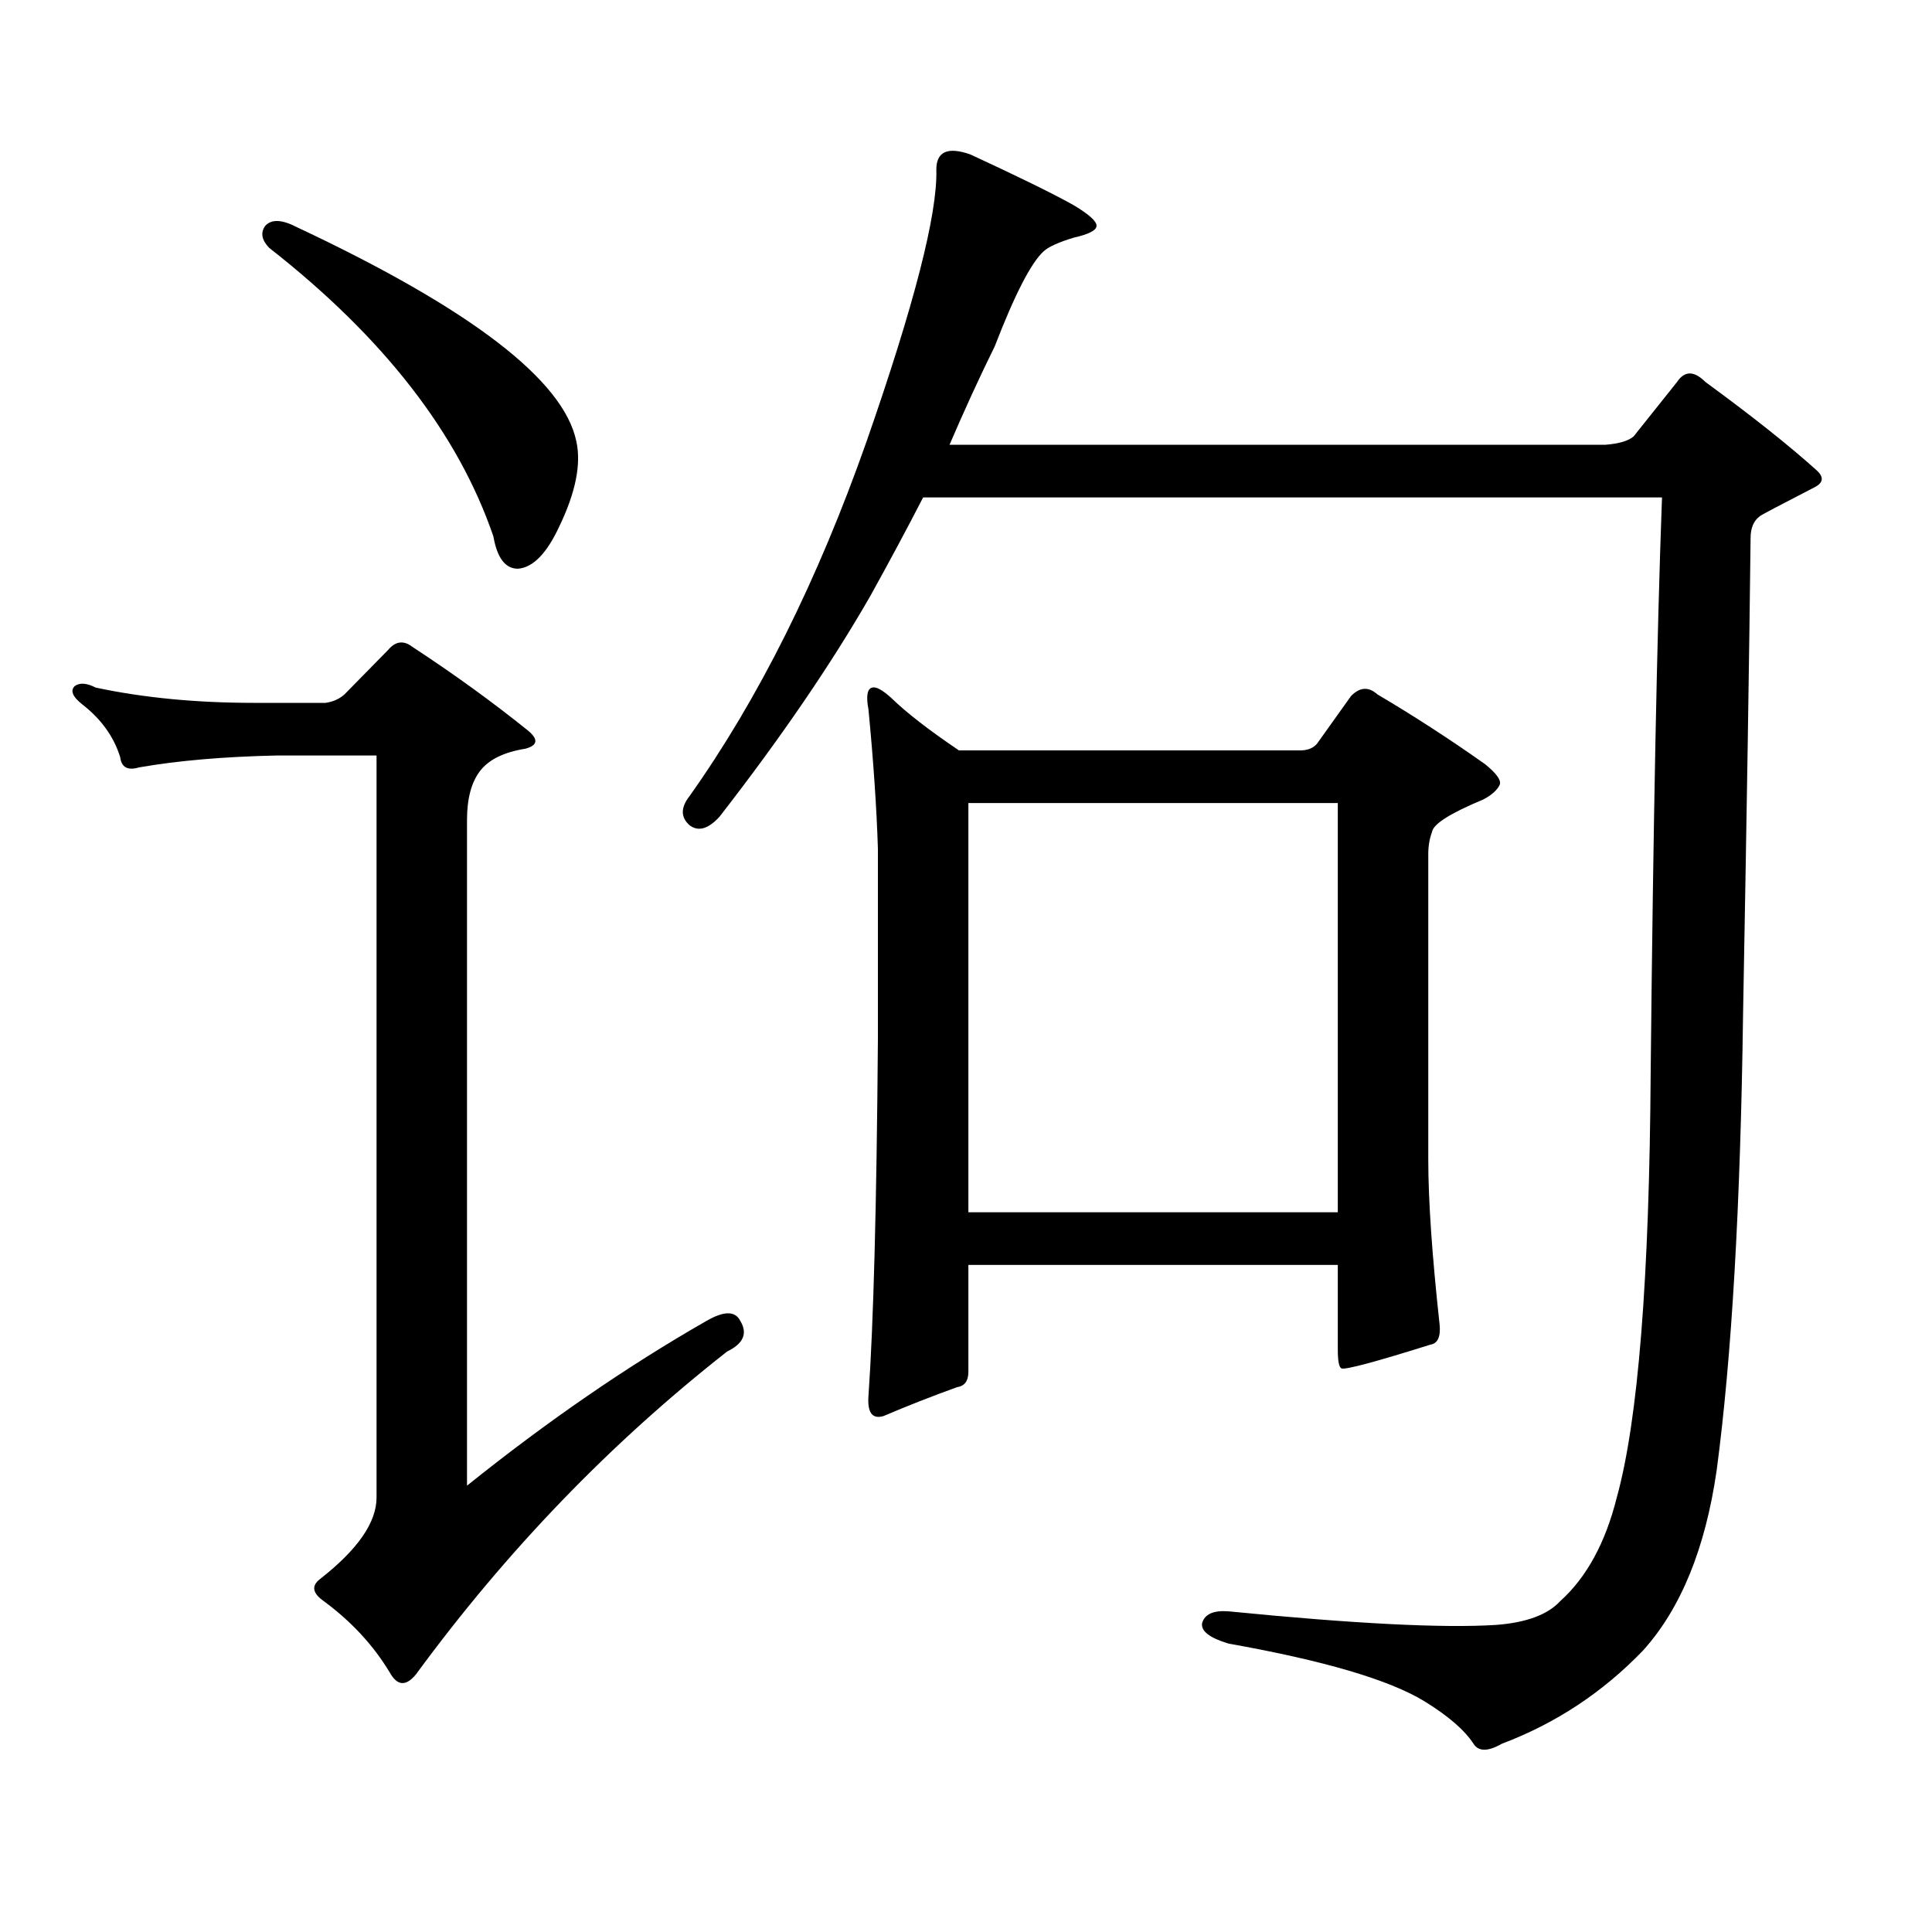 <?xml version="1.0" encoding="utf-8"?>
<!-- Generator: Adobe Illustrator 16.0.0, SVG Export Plug-In . SVG Version: 6.00 Build 0)  -->
<!DOCTYPE svg PUBLIC "-//W3C//DTD SVG 1.1//EN" "http://www.w3.org/Graphics/SVG/1.1/DTD/svg11.dtd">
<svg version="1.1" id="图层_1" xmlns="http://www.w3.org/2000/svg" xmlns:xlink="http://www.w3.org/1999/xlink" x="0px" y="0px"
	 width="1000px" height="1000px" viewBox="0 0 1000 1000" enable-background="new 0 0 1000 1000" xml:space="preserve">
<path d="M365.625,683.723c9.101-5.273,14.954-5.273,17.561,0c3.902,6.454,1.616,11.728-6.829,15.82
	c-60.486,47.461-114.144,103.12-160.972,166.992c-5.213,6.44-9.756,6.152-13.658-0.879c-8.46-14.063-19.847-26.367-34.146-36.914
	c-5.854-4.106-6.509-7.91-1.951-11.426c19.512-15.244,29.268-29.307,29.268-42.188V391.047h-51.706
	c-27.316,0.59-51.065,2.637-71.218,6.152c-5.854,1.758-9.115,0-9.756-5.273c-3.262-10.547-9.756-19.625-19.512-27.246
	c-5.213-4.093-6.509-7.32-3.902-9.668c2.592-1.758,6.174-1.456,10.731,0.879c24.71,5.273,52.026,7.91,81.949,7.91h37.072
	c3.902-0.577,7.149-2.047,9.756-4.395l22.438-22.852c3.902-4.684,8.125-5.273,12.683-1.758
	c21.463,14.063,41.295,28.427,59.511,43.066c5.854,4.696,5.519,7.91-0.976,9.668c-11.066,1.758-18.871,5.575-23.414,11.426
	c-4.558,5.863-6.829,14.364-6.829,25.488v344.531C283.341,735.578,324.65,707.164,365.625,683.723z M137.338,116.828
	c3.247-3.516,8.78-3.214,16.585,0.879c89.754,42.188,137.878,79.102,144.387,110.742c2.592,11.728-0.335,26.367-8.78,43.945
	c-6.509,14.063-13.658,21.396-21.463,21.973c-6.509,0-10.731-5.563-12.683-16.699c-18.216-53.312-56.919-103.121-116.095-149.414
	C135.387,124.161,134.731,120.344,137.338,116.828z M450.501,308.43c-20.167,35.156-46.188,73.251-78.047,114.258
	c-5.854,6.454-11.066,7.91-15.609,4.395c-4.558-4.093-4.558-9.078,0-14.941c35.762-50.387,66.34-111.621,91.705-183.691
	c24.71-70.89,36.737-117.773,36.097-140.625c0-9.366,5.854-12.003,17.561-7.91c25.365,11.728,43.246,20.517,53.657,26.367
	c7.805,4.696,11.707,8.212,11.707,10.547c0,2.348-3.902,4.395-11.707,6.152c-7.805,2.348-13.018,4.696-15.609,7.031
	c-6.509,5.864-14.969,22.274-25.365,49.219c-7.805,15.82-15.609,32.821-23.414,50.977h339.504
	c7.149-0.577,12.027-2.047,14.634-4.395l22.438-28.125c3.902-5.851,8.78-5.851,14.634,0c24.055,17.578,43.246,32.821,57.56,45.703
	c3.902,3.516,3.567,6.454-0.976,8.789c-18.216,9.379-27.651,14.364-28.292,14.941c-3.262,2.348-4.878,6.152-4.878,11.426
	c-0.655,58.598-1.951,140.927-3.902,246.973c-1.311,98.438-5.854,176.962-13.658,235.547c-5.854,40.43-18.536,71.479-38.048,93.164
	c-20.822,21.67-45.212,37.793-73.169,48.34c-7.164,4.092-12.042,4.092-14.634,0c-4.558-7.031-13.018-14.365-25.365-21.973
	c-18.216-11.138-52.041-21.094-101.461-29.883c-9.756-2.939-14.313-6.455-13.658-10.547c1.296-4.697,5.854-6.743,13.658-6.152
	c65.029,6.44,111.217,8.789,138.533,7.031c15.609-1.182,26.661-5.273,33.17-12.305c13.658-12.305,23.414-30.186,29.268-53.613
	c11.052-39.84,16.905-113.379,17.561-220.605c1.296-127.14,3.247-226.168,5.854-297.07h-382.43
	C469.357,273.863,460.257,290.852,450.501,308.43z M454.403,439.387c-0.655-21.094-2.286-45.113-4.878-72.07
	c-1.311-7.031-0.655-10.836,1.951-11.426c1.951-0.577,5.198,1.181,9.756,5.273c7.805,7.621,19.512,16.699,35.121,27.246h176.581
	c3.902,0,6.829-1.168,8.78-3.516l17.561-24.609c4.543-4.684,9.101-4.972,13.658-0.879c18.856,11.137,37.393,23.153,55.608,36.035
	c5.854,4.696,8.445,8.212,7.805,10.547c-1.311,2.938-4.237,5.575-8.78,7.91c-16.92,7.031-25.7,12.606-26.341,16.699
	c-1.311,3.516-1.951,7.333-1.951,11.426v158.203c0,21.094,1.951,49.521,5.854,85.254c0.641,6.454-0.976,9.97-4.878,10.547
	c-27.972,8.789-43.261,12.895-45.853,12.305c-1.311-0.577-1.951-3.805-1.951-9.668v-43.945H501.231v55.371
	c0,4.696-1.951,7.333-5.854,7.91c-13.018,4.696-25.7,9.668-38.048,14.941c-5.854,1.758-8.46-1.758-7.805-10.547
	c2.592-36.914,4.223-98.438,4.878-184.57V439.387z M692.446,415.656H501.231v211.816h191.215V415.656z"/>
</svg>
